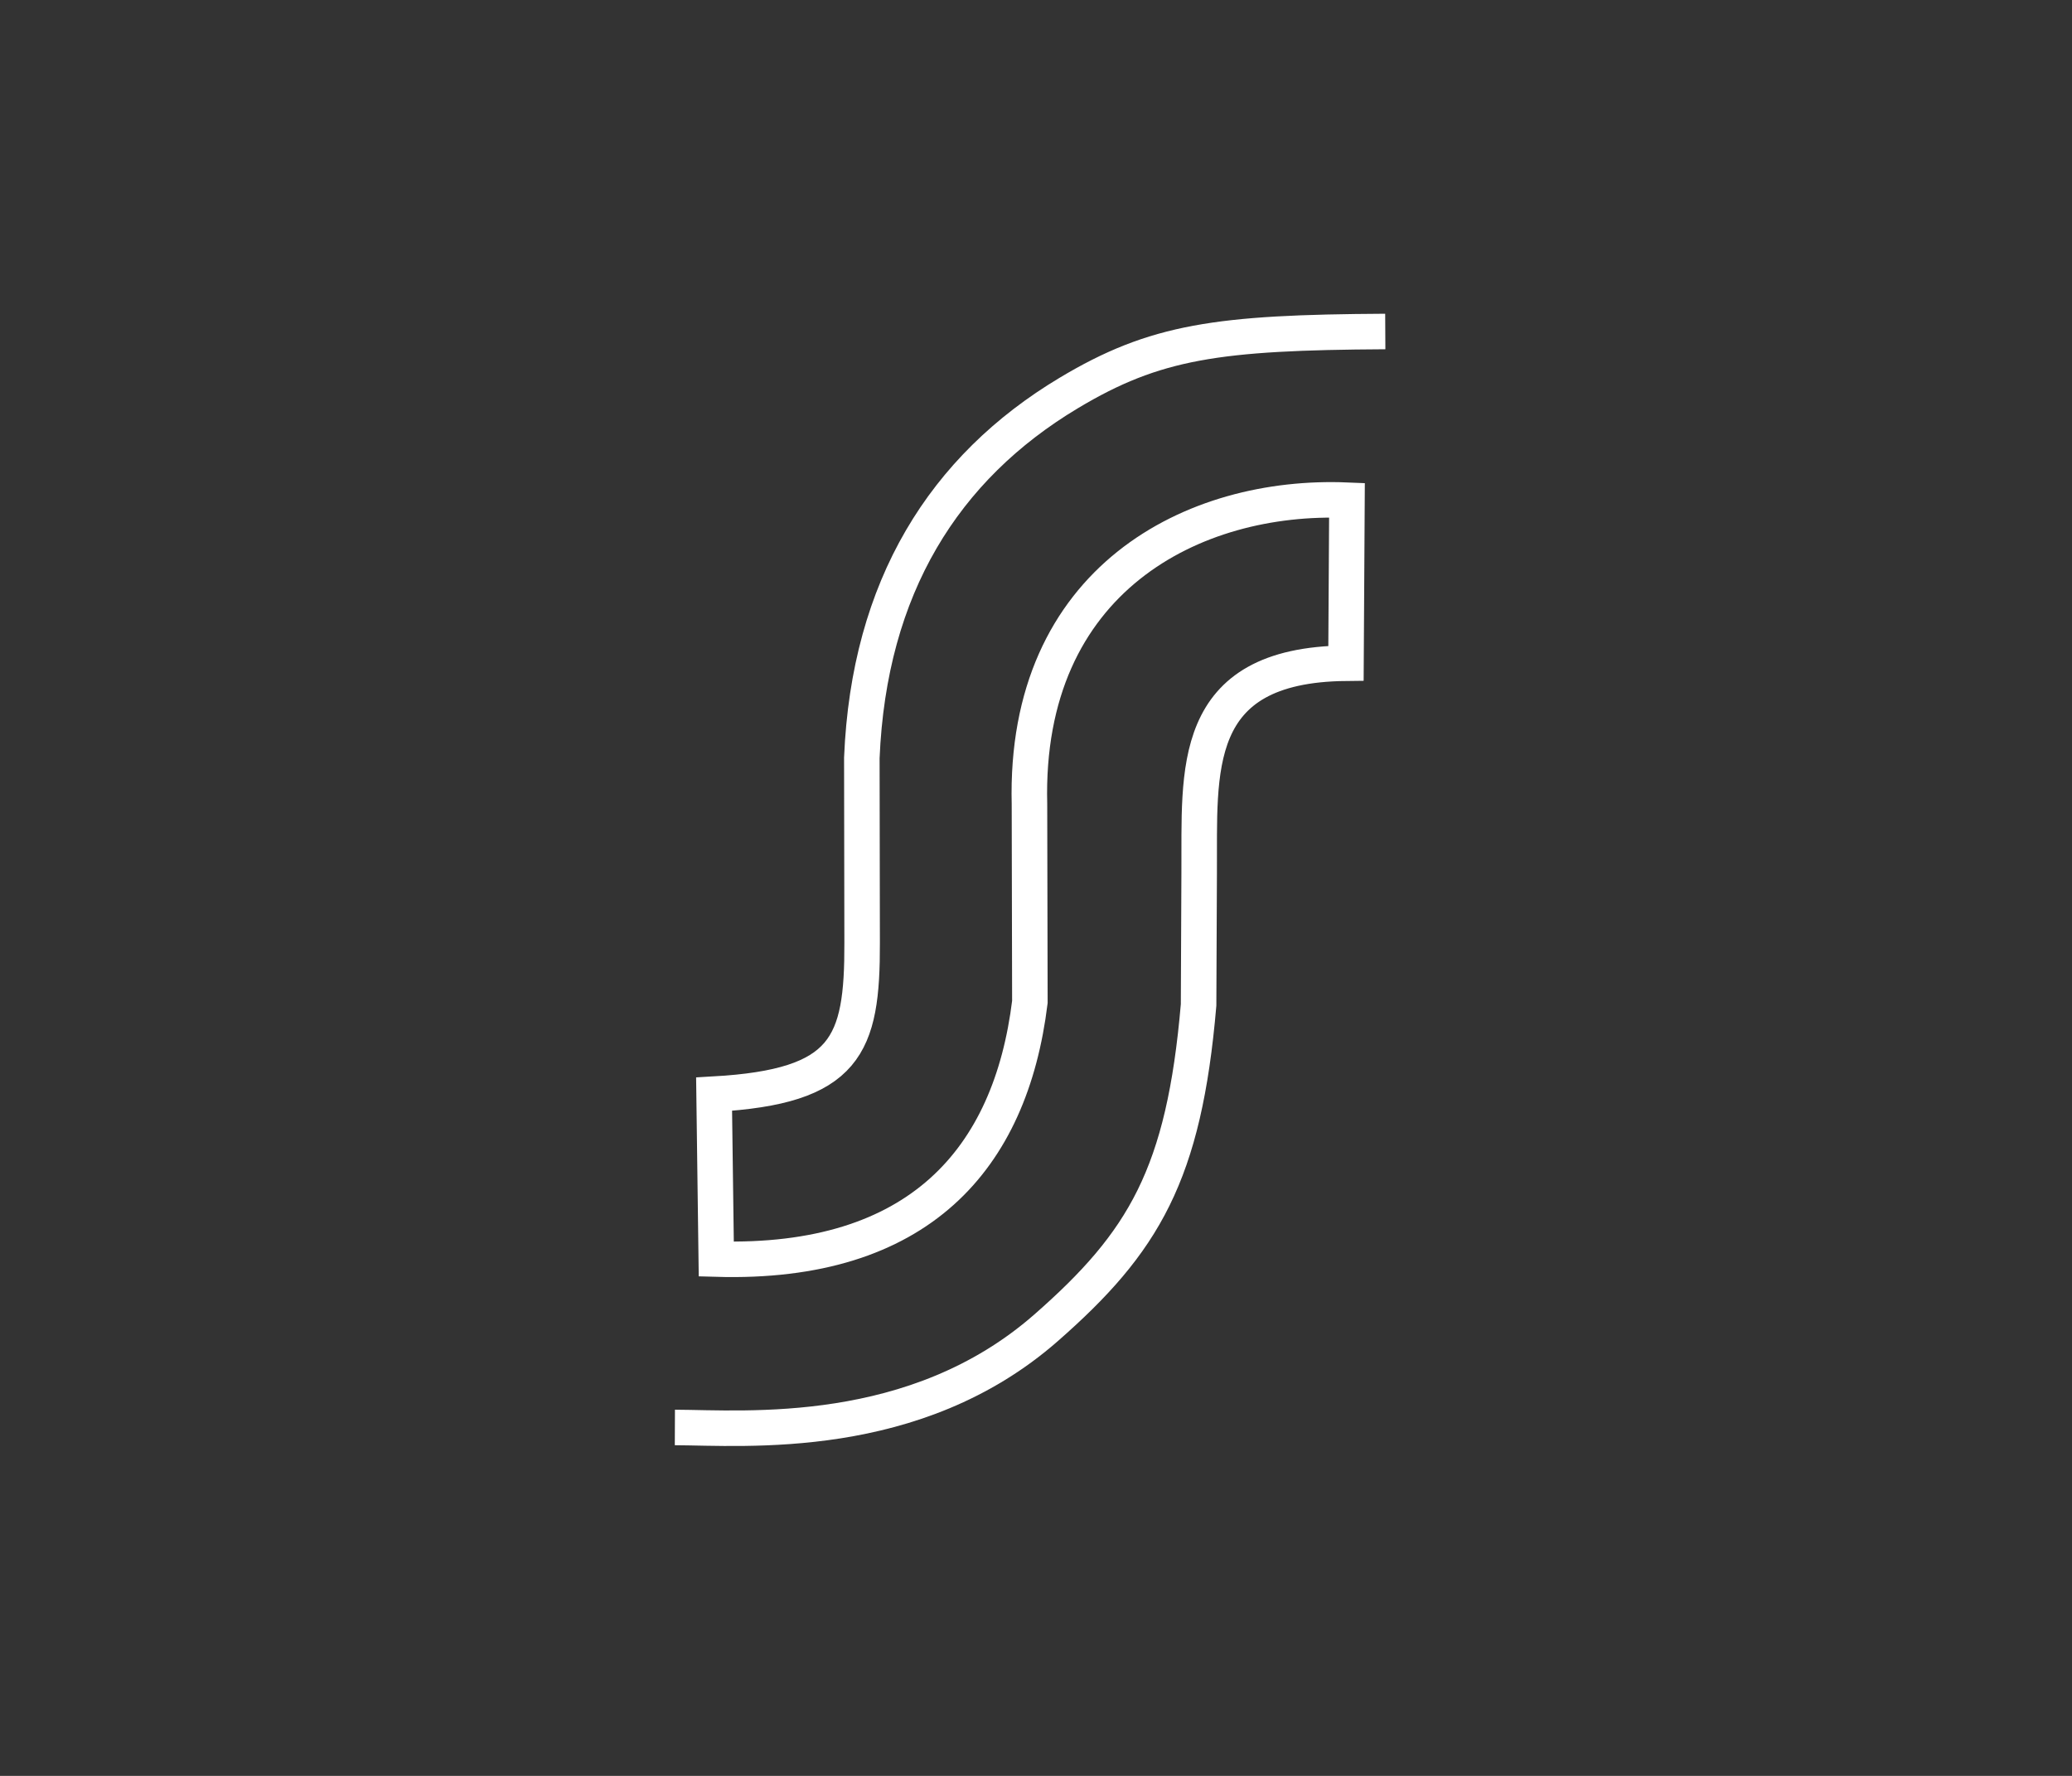 <?xml version="1.0" encoding="UTF-8"?>
<svg xmlns="http://www.w3.org/2000/svg" width="175" height="150" viewBox="0 0 175 150" fill="none">
  <rect x="0" y="0" width="175" height="150" fill="#333333" stroke="none"/>
  <path d="M117 28C102.859 28.077 97.563 28.82 90.254 33.202C79.754 39.497 73.39 49.566 72.79 64.012L72.815 79.63C72.84 88.323 71.5 91.782 60.312 92.418L60.496 106.349C77.607 106.846 85.354 97.894 86.983 84.63L86.948 67.932C86.47 48.908 100.838 41.708 113.764 42.249L113.681 56.019C100.337 56.151 101.344 65.193 101.281 73.712L101.232 84.882C100.005 99.207 96.608 104.918 88.341 112.161C77.279 121.852 62.979 120.596 57 120.571" stroke="white" stroke-width="3"></path>
</svg>
